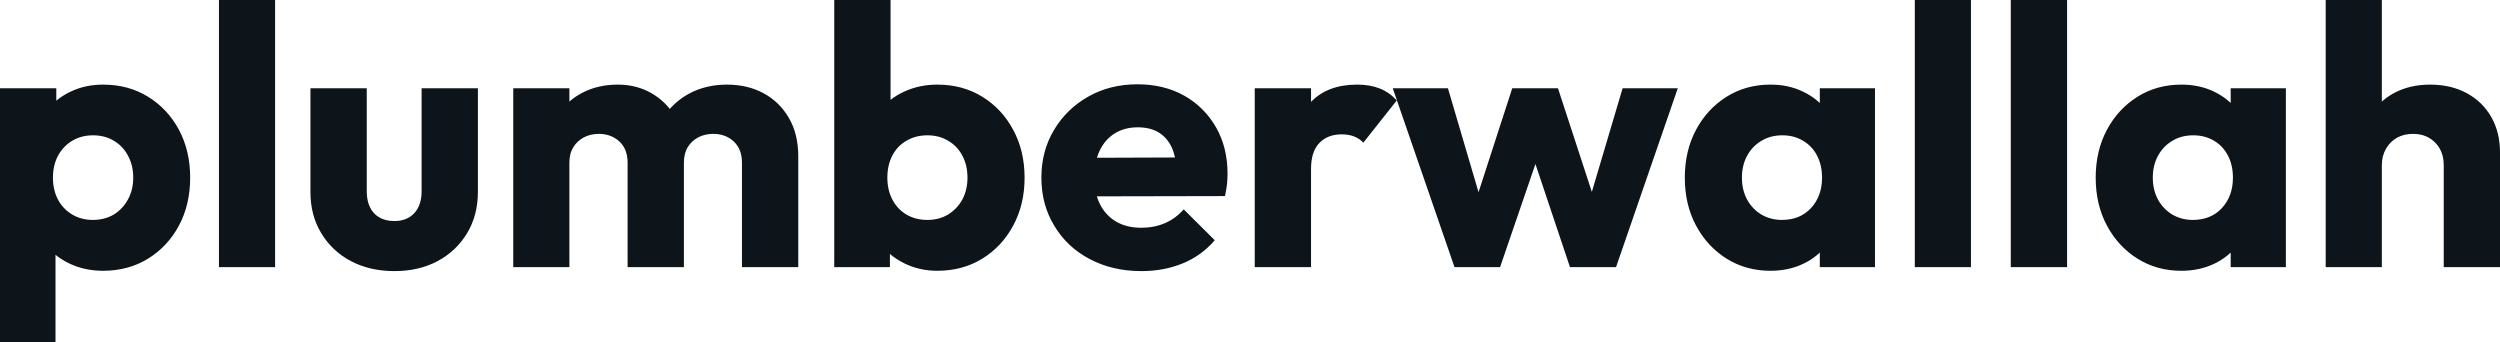 <?xml version="1.0" encoding="UTF-8" standalone="yes"?>
<svg xmlns="http://www.w3.org/2000/svg" width="100%" height="100%" viewBox="0 0 156.308 21.413" fill="#0d141a">
  <path d="M6.44 16.93L6.44 16.93Q5.31 16.93 4.37 16.49Q3.43 16.05 2.83 15.28Q2.23 14.51 2.14 13.52L2.14 13.52L2.14 8.81Q2.23 7.82 2.83 7.02Q3.43 6.21 4.37 5.75Q5.31 5.29 6.44 5.29L6.44 5.29Q8.03 5.29 9.26 6.05Q10.49 6.81 11.19 8.12Q11.89 9.43 11.89 11.11L11.89 11.11Q11.89 12.79 11.19 14.10Q10.49 15.41 9.26 16.17Q8.03 16.93 6.44 16.93ZM3.47 21.41L0 21.41L0 5.52L3.52 5.52L3.52 8.40L2.94 11.11L3.47 13.82L3.47 21.41ZM5.80 13.75L5.80 13.75Q6.55 13.75 7.12 13.41Q7.68 13.06 8.00 12.47Q8.33 11.87 8.33 11.11L8.33 11.11Q8.33 10.33 8.00 9.73Q7.68 9.13 7.12 8.80Q6.55 8.46 5.82 8.46L5.82 8.46Q5.08 8.46 4.52 8.80Q3.96 9.13 3.63 9.73Q3.31 10.33 3.31 11.11L3.31 11.11Q3.31 11.87 3.62 12.47Q3.93 13.06 4.51 13.41Q5.08 13.75 5.80 13.75ZM17.20 16.70L13.69 16.70L13.69 0L17.20 0L17.20 16.70ZM24.66 16.95L24.66 16.95Q23.12 16.95 21.93 16.32Q20.75 15.69 20.08 14.57Q19.41 13.46 19.41 12.01L19.41 12.01L19.41 5.52L22.93 5.52L22.93 11.96Q22.93 12.54 23.13 12.95Q23.32 13.36 23.71 13.59Q24.10 13.82 24.66 13.82L24.66 13.82Q25.44 13.82 25.90 13.33Q26.36 12.83 26.36 11.96L26.36 11.96L26.36 5.52L29.88 5.52L29.88 11.98Q29.88 13.46 29.21 14.57Q28.54 15.69 27.37 16.32Q26.20 16.95 24.66 16.95ZM35.60 16.70L32.09 16.70L32.09 5.52L35.60 5.52L35.60 16.70ZM42.76 16.70L39.24 16.70L39.24 10.17Q39.24 9.32 38.72 8.84Q38.20 8.37 37.44 8.37L37.44 8.37Q36.92 8.37 36.50 8.59Q36.09 8.81 35.85 9.20Q35.60 9.59 35.60 10.17L35.60 10.17L34.25 9.57Q34.25 8.23 34.82 7.28Q35.40 6.33 36.39 5.81Q37.38 5.29 38.62 5.29L38.62 5.29Q39.79 5.29 40.72 5.82Q41.65 6.35 42.21 7.29Q42.76 8.23 42.76 9.55L42.76 9.55L42.76 16.70ZM49.91 16.70L46.39 16.70L46.39 10.17Q46.39 9.32 45.87 8.84Q45.36 8.37 44.60 8.37L44.60 8.37Q44.07 8.37 43.65 8.59Q43.24 8.81 43.00 9.20Q42.76 9.59 42.76 10.17L42.76 10.17L40.73 9.89Q40.78 8.46 41.41 7.44Q42.04 6.42 43.09 5.85Q44.14 5.29 45.45 5.29L45.45 5.29Q46.74 5.29 47.74 5.83Q48.74 6.37 49.32 7.37Q49.91 8.37 49.91 9.78L49.91 9.78L49.91 16.70ZM58.60 16.93L58.60 16.93Q57.48 16.93 56.53 16.46Q55.59 15.99 54.99 15.19Q54.40 14.40 54.30 13.41L54.30 13.41L54.30 8.69Q54.40 7.71 54.99 6.93Q55.59 6.16 56.53 5.73Q57.48 5.29 58.60 5.29L58.60 5.29Q60.19 5.29 61.42 6.05Q62.65 6.81 63.35 8.12Q64.06 9.43 64.06 11.11L64.06 11.11Q64.06 12.79 63.35 14.10Q62.65 15.41 61.42 16.17Q60.19 16.93 58.60 16.93ZM55.64 16.70L52.16 16.70L52.16 0L55.68 0L55.68 8.26L55.11 10.97L55.64 13.69L55.64 16.70ZM57.98 13.75L57.98 13.75Q58.72 13.75 59.28 13.41Q59.85 13.06 60.17 12.47Q60.49 11.87 60.49 11.11L60.49 11.11Q60.49 10.33 60.17 9.73Q59.85 9.13 59.28 8.80Q58.72 8.46 57.98 8.46L57.98 8.46Q57.25 8.46 56.67 8.80Q56.10 9.13 55.79 9.73Q55.48 10.33 55.48 11.11L55.48 11.11Q55.48 11.89 55.80 12.49Q56.12 13.09 56.68 13.42Q57.25 13.75 57.98 13.75ZM71.37 16.95L71.37 16.95Q69.55 16.95 68.14 16.20Q66.72 15.46 65.92 14.12Q65.11 12.79 65.11 11.11L65.11 11.11Q65.11 9.43 65.91 8.11Q66.70 6.79 68.06 6.03Q69.41 5.27 71.12 5.27L71.12 5.27Q72.77 5.27 74.04 5.98Q75.30 6.69 76.03 7.96Q76.75 9.22 76.75 10.86L76.75 10.86Q76.75 11.16 76.72 11.49Q76.68 11.82 76.59 12.26L76.59 12.26L66.95 12.28L66.95 9.87L75.09 9.84L73.58 10.86Q73.55 9.89 73.28 9.26Q73.00 8.63 72.46 8.29Q71.92 7.96 71.14 7.96L71.14 7.96Q70.31 7.96 69.70 8.34Q69.09 8.72 68.76 9.41Q68.42 10.10 68.42 11.09L68.42 11.09Q68.42 12.07 68.78 12.78Q69.14 13.48 69.79 13.86Q70.45 14.24 71.35 14.24L71.35 14.24Q72.17 14.24 72.84 13.95Q73.51 13.66 74.01 13.09L74.01 13.09L75.95 15.02Q75.12 15.99 73.94 16.47Q72.77 16.95 71.37 16.95ZM81.97 16.70L78.45 16.70L78.45 5.52L81.97 5.52L81.97 16.70ZM81.97 10.56L81.97 10.56L80.50 9.41Q80.94 7.45 81.97 6.37Q83.01 5.29 84.85 5.29L84.85 5.29Q85.65 5.29 86.26 5.53Q86.87 5.77 87.33 6.28L87.33 6.28L85.24 8.92Q85.01 8.67 84.66 8.53Q84.32 8.40 83.88 8.40L83.88 8.40Q83.01 8.40 82.49 8.94Q81.97 9.48 81.97 10.56ZM93.79 16.70L90.94 16.70L87.08 5.52L90.53 5.52L92.92 13.64L91.91 13.66L94.55 5.52L97.41 5.52L100.07 13.66L99.04 13.64L101.45 5.52L104.90 5.52L101.04 16.70L98.16 16.70L95.57 8.97L96.44 8.97L93.79 16.70ZM110.70 16.93L110.70 16.93Q109.16 16.93 107.95 16.17Q106.74 15.41 106.04 14.10Q105.34 12.79 105.34 11.11L105.34 11.11Q105.34 9.43 106.04 8.12Q106.74 6.81 107.95 6.05Q109.16 5.29 110.70 5.29L110.70 5.29Q111.83 5.29 112.73 5.73Q113.64 6.16 114.22 6.93Q114.79 7.71 114.86 8.69L114.86 8.69L114.86 13.52Q114.79 14.51 114.23 15.28Q113.67 16.05 112.75 16.49Q111.83 16.93 110.70 16.93ZM111.41 13.75L111.41 13.75Q112.54 13.75 113.23 13.01Q113.92 12.26 113.92 11.11L113.92 11.11Q113.92 10.33 113.61 9.73Q113.30 9.13 112.73 8.80Q112.17 8.46 111.44 8.46L111.44 8.46Q110.70 8.46 110.14 8.80Q109.57 9.13 109.24 9.73Q108.91 10.33 108.91 11.11L108.91 11.11Q108.91 11.87 109.23 12.47Q109.55 13.06 110.12 13.41Q110.70 13.75 111.41 13.75ZM117.23 16.70L113.78 16.70L113.78 13.69L114.31 10.97L113.78 8.26L113.78 5.52L117.23 5.52L117.23 16.70ZM123.23 16.70L119.72 16.70L119.72 0L123.23 0L123.23 16.70ZM129.24 16.70L125.72 16.70L125.72 0L129.24 0L129.24 16.70ZM136.39 16.93L136.39 16.93Q134.85 16.93 133.64 16.17Q132.43 15.41 131.73 14.10Q131.03 12.79 131.03 11.11L131.03 11.11Q131.03 9.43 131.73 8.12Q132.43 6.81 133.64 6.05Q134.85 5.29 136.39 5.29L136.39 5.29Q137.52 5.29 138.43 5.73Q139.33 6.16 139.91 6.93Q140.48 7.71 140.55 8.69L140.55 8.69L140.55 13.52Q140.48 14.51 139.92 15.28Q139.36 16.05 138.44 16.49Q137.52 16.93 136.39 16.93ZM137.10 13.75L137.10 13.75Q138.23 13.75 138.92 13.01Q139.61 12.26 139.61 11.11L139.61 11.11Q139.61 10.33 139.30 9.73Q138.99 9.13 138.43 8.80Q137.86 8.46 137.13 8.46L137.13 8.46Q136.39 8.46 135.83 8.80Q135.26 9.13 134.93 9.73Q134.60 10.33 134.60 11.11L134.60 11.11Q134.60 11.87 134.92 12.47Q135.24 13.06 135.81 13.41Q136.39 13.75 137.10 13.75ZM142.92 16.70L139.47 16.70L139.47 13.69L140.00 10.97L139.47 8.26L139.47 5.52L142.92 5.52L142.92 16.70ZM156.31 16.70L152.79 16.70L152.79 10.33Q152.79 9.45 152.25 8.91Q151.71 8.37 150.88 8.37L150.88 8.37Q150.30 8.37 149.87 8.61Q149.43 8.86 149.18 9.30Q148.92 9.75 148.92 10.33L148.92 10.33L147.57 9.66Q147.57 8.35 148.12 7.36Q148.67 6.37 149.66 5.83Q150.65 5.29 151.94 5.29L151.94 5.29Q153.25 5.29 154.24 5.83Q155.23 6.37 155.77 7.33Q156.31 8.28 156.31 9.55L156.31 9.55L156.31 16.70ZM148.92 16.70L145.41 16.70L145.41 0L148.92 0L148.92 16.70Z" preserveAspectRatio="none"/>
</svg>